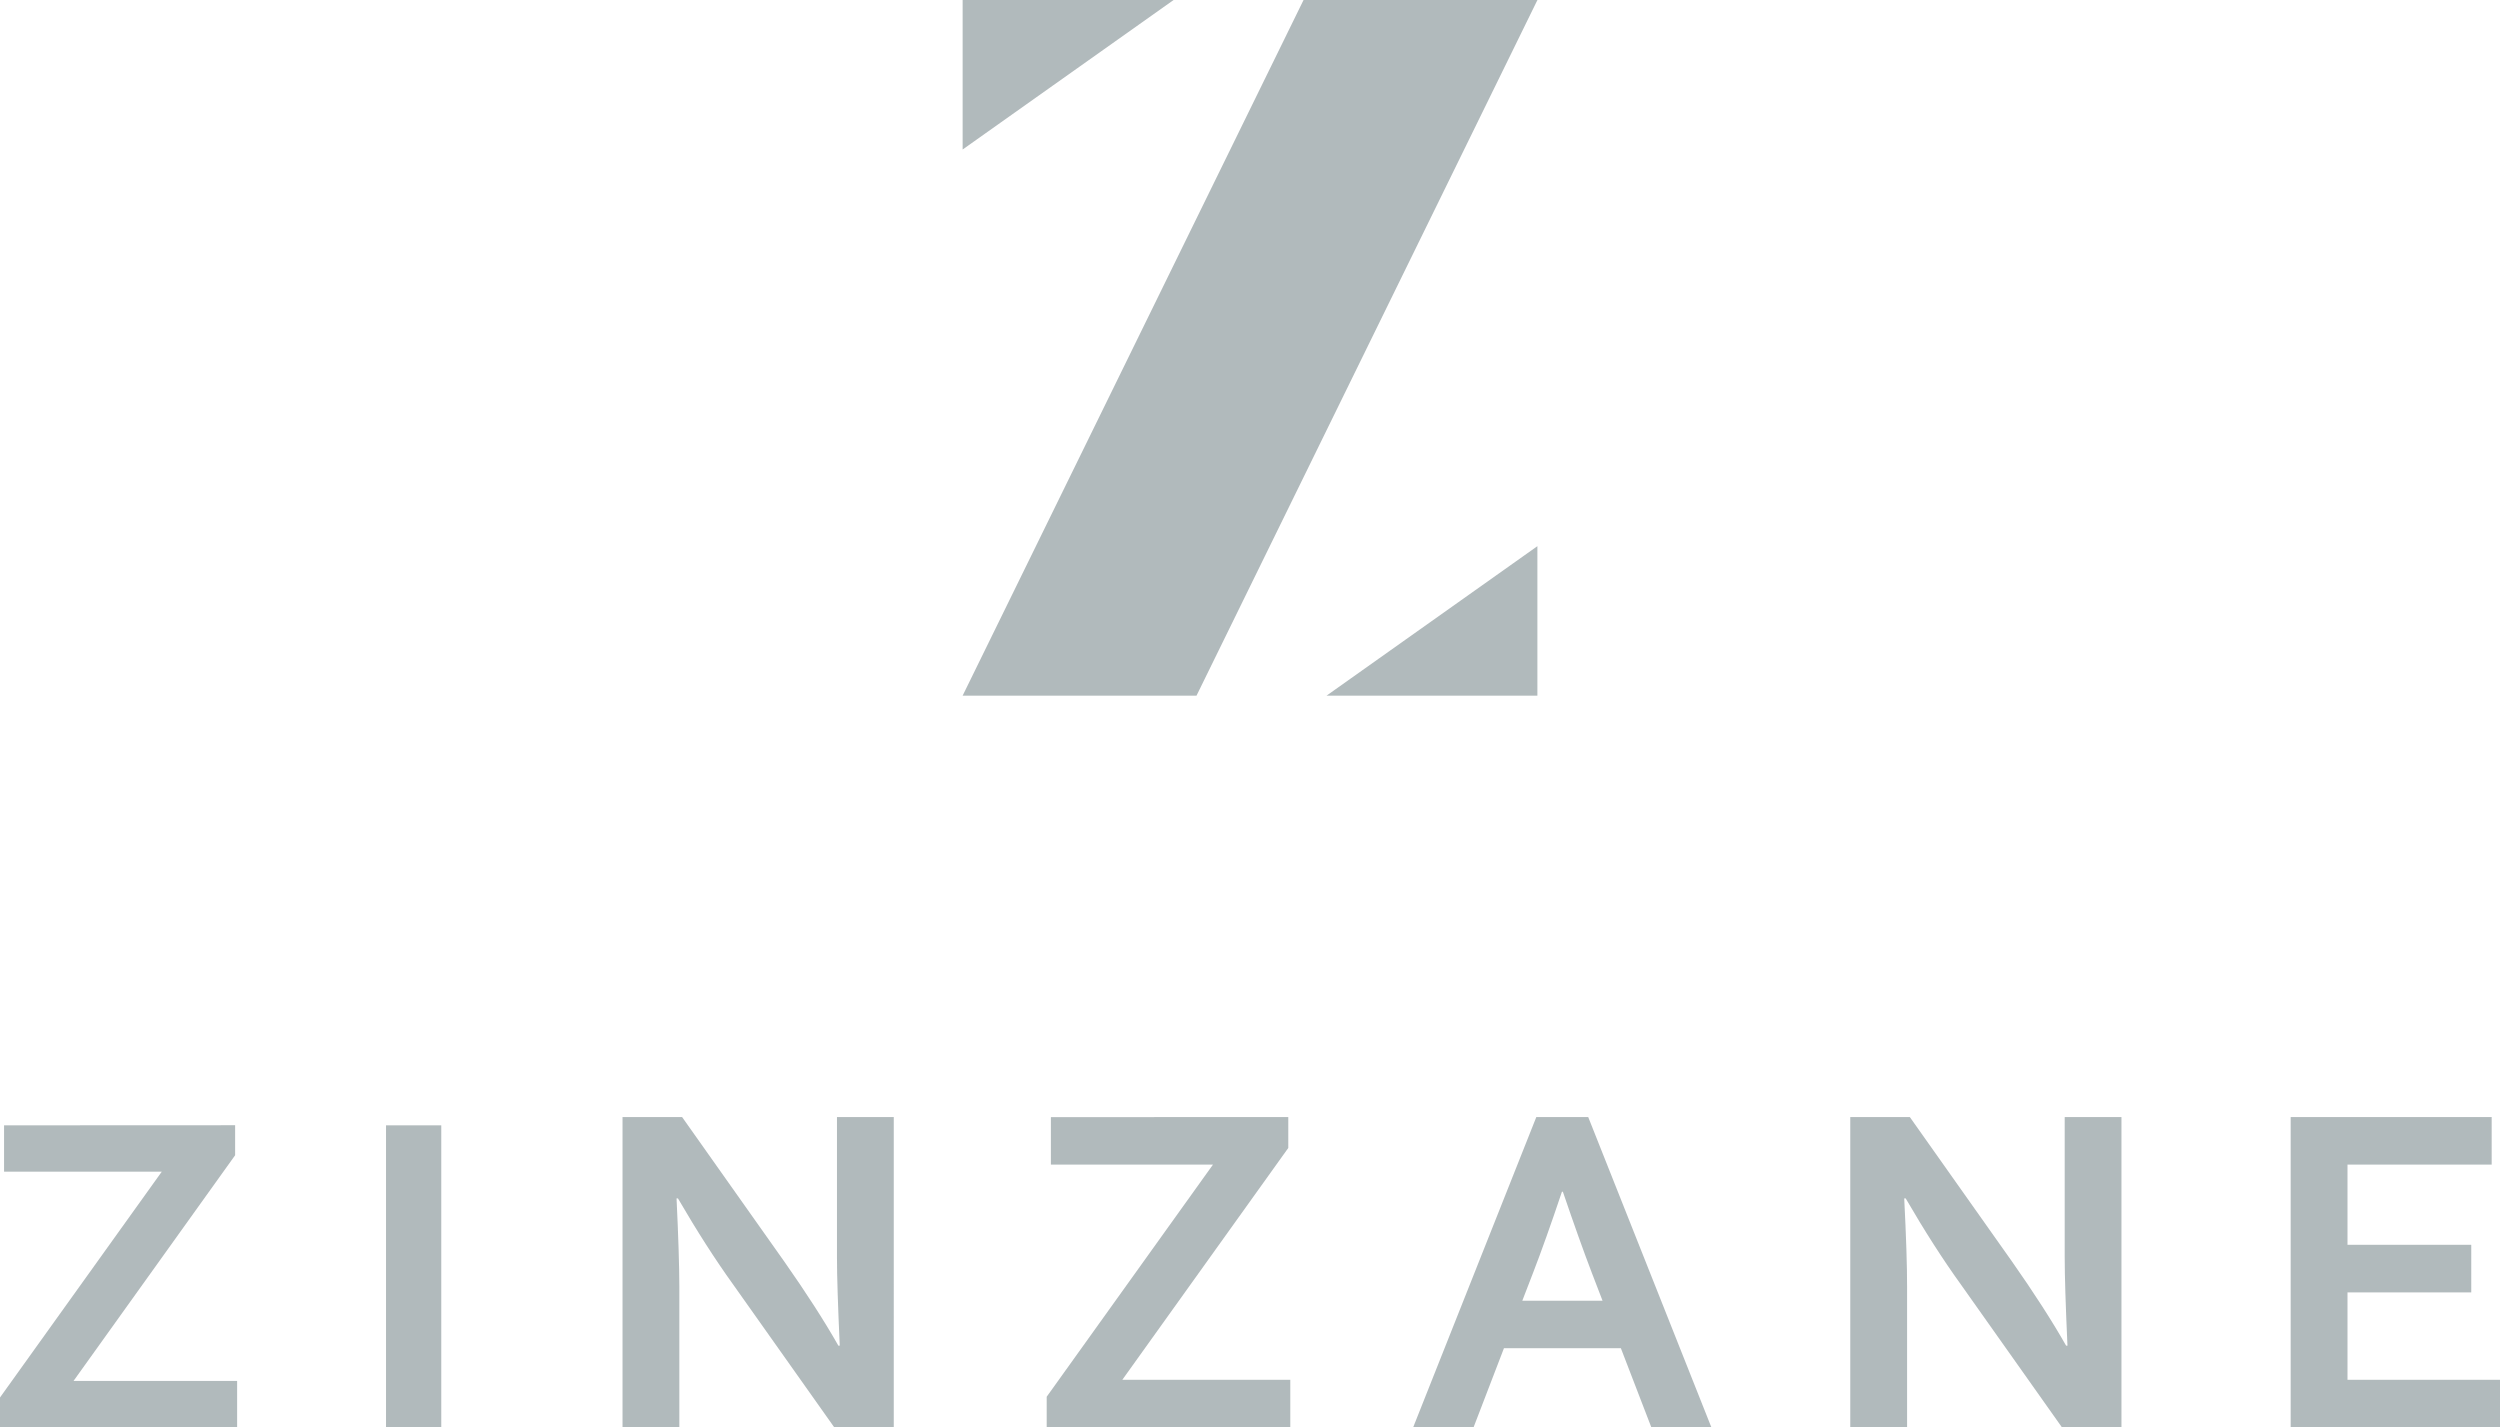 <svg xmlns="http://www.w3.org/2000/svg" xmlns:xlink="http://www.w3.org/1999/xlink" width="113.304" height="64.685" viewBox="0 0 113.304 64.685"><defs><clipPath id="clip-path"><rect id="Rectangle_5660" data-name="Rectangle 5660" width="113.304" height="64.685" fill="#909c9f"></rect></clipPath></defs><g id="Group_5859" data-name="Group 5859" opacity="0.7"><path id="Path_23764" data-name="Path 23764" d="M.184,224.892v2.1H7.332L0,237.227v1.348H10.747v-2.1H3.333l7.323-10.227v-1.361Z" transform="translate(0 -173.89)" fill="#909c9f"></path><rect id="Rectangle_5659" data-name="Rectangle 5659" width="2.504" height="13.684" transform="translate(17.495 51.002)" fill="#909c9f"></rect><g id="Group_5858" data-name="Group 5858" transform="translate(0)"><g id="Group_5857" data-name="Group 5857" clip-path="url(#clip-path)"><path id="Path_23765" data-name="Path 23765" d="M132.654,231.428q1.513,2.155,2.46,3.824h.063q-.126-2.742-.126-3.994v-6.367h2.574V238.95h-2.7l-4.582-6.473q-1.209-1.68-2.5-3.9h-.063q.124,2.586.127,4v6.367h-2.575V224.892h2.7Z" transform="translate(-97.118 -174.265)" fill="#909c9f"></path><path id="Path_23766" data-name="Path 23766" d="M221.672,224.892v1.4L214.15,236.8h7.613v2.153h-11.04v-1.385l7.535-10.52h-7.345v-2.153Z" transform="translate(-163.285 -174.265)" fill="#909c9f"></path><path id="Path_23767" data-name="Path 23767" d="M293.913,235.369h-5.3l-1.376,3.582H284.5l5.58-14.058h2.353l5.58,14.058h-2.721Zm-2.672-7.092q-.738,2.2-1.313,3.687l-.483,1.252h3.637l-.481-1.252c-.383-1-.819-2.226-1.317-3.687Z" transform="translate(-220.452 -174.265)" fill="#909c9f"></path><path id="Path_23768" data-name="Path 23768" d="M379.831,231.428q1.513,2.155,2.46,3.824h.062q-.125-2.742-.125-3.994v-6.367H384.8V238.95h-2.7l-4.58-6.473q-1.212-1.68-2.5-3.9h-.066q.132,2.586.13,4v6.367h-2.575V224.892h2.7Z" transform="translate(-288.652 -174.265)" fill="#909c9f"></path><path id="Path_23769" data-name="Path 23769" d="M463.745,236.8h6.913v2.153H461.17V224.892h9.11v2.154h-6.535v3.636h5.609v2.156h-5.609Z" transform="translate(-357.353 -174.265)" fill="#909c9f"></path><path id="Path_23770" data-name="Path 23770" d="M193.8,6.776V0h9.561Z" transform="translate(-150.172 0)" fill="#909c9f"></path><path id="Path_23771" data-name="Path 23771" d="M276.62,109.957v6.776h-9.557Z" transform="translate(-206.943 -85.204)" fill="#909c9f"></path><path id="Path_23772" data-name="Path 23772" d="M204.4,31.53H193.8L209.252,0h10.6Z" transform="translate(-150.173 0)" fill="#909c9f"></path></g></g></g></svg>